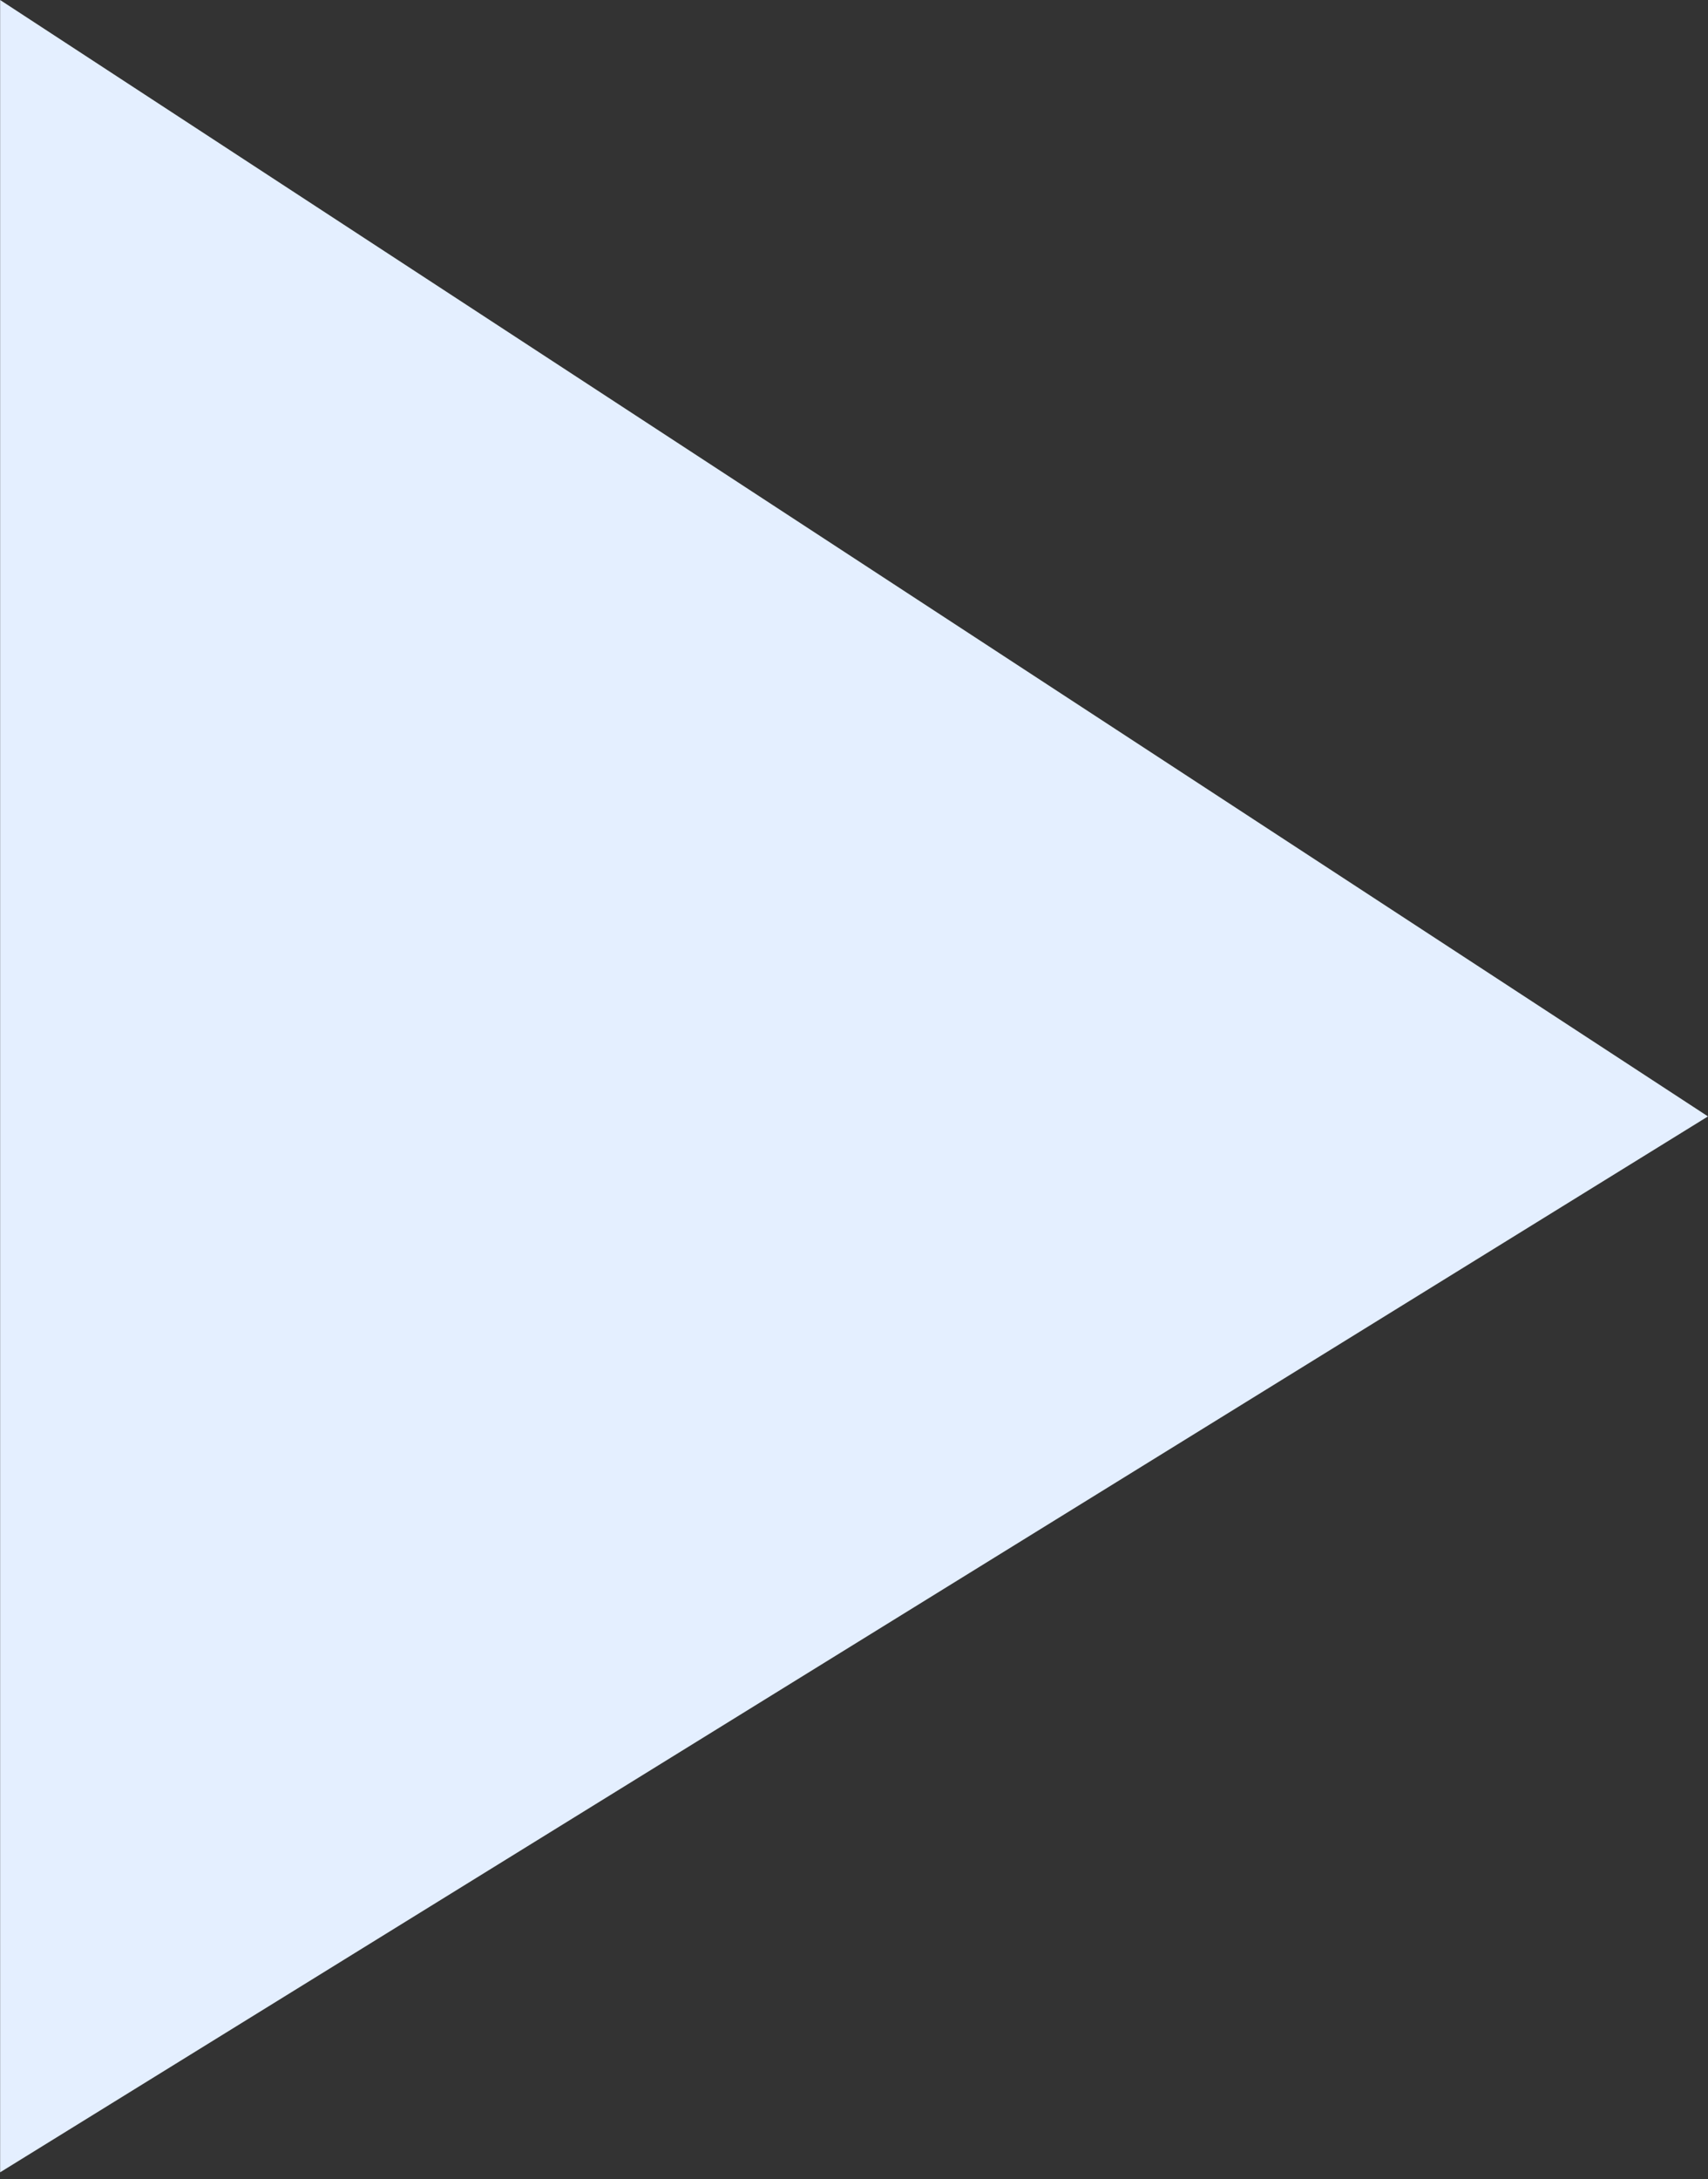 <?xml version="1.0" encoding="UTF-8"?> <svg xmlns="http://www.w3.org/2000/svg" width="69" height="88" viewBox="0 0 69 88" fill="none"><rect x="0" y="0" width="69" height="88" fill="#333333" stroke="none"/> <path d="M0.005 87.722V0L68.999 45.081L0 87.722H0.005Z" fill="#E4EFFF"></path> </svg> 